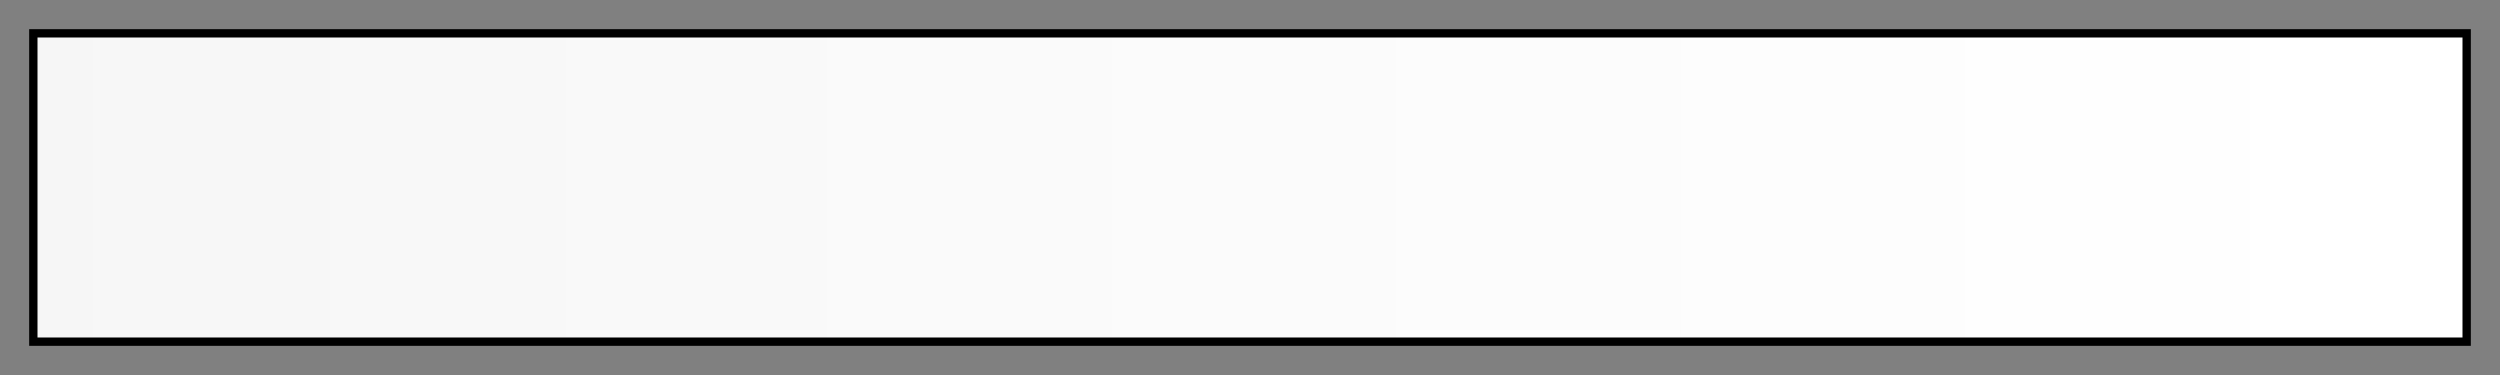 <?xml version="1.0" encoding="UTF-8"?>
<svg xmlns="http://www.w3.org/2000/svg" version="1.1" width="300px" height="45px" viewBox="0 0 300 45">
  <rect x="0" y="0" width="300" height="45" fill="#808080" stroke="none"/>
  <g>
    <defs>
      <linearGradient id="GPS-Haze-and-Atmosphere" gradientUnits="objectBoundingBox" spreadMethod="pad" x1="0%" x2="100%" y1="0%" y2="0%">
        <stop offset="0.00%" stop-color="rgb(255,255,255)" stop-opacity="0.929"/>
        <stop offset="0.99%" stop-color="rgb(255,255,255)" stop-opacity="0.93"/>
        <stop offset="1.98%" stop-color="rgb(255,255,255)" stop-opacity="0.931"/>
        <stop offset="2.97%" stop-color="rgb(255,255,255)" stop-opacity="0.932"/>
        <stop offset="3.96%" stop-color="rgb(255,255,255)" stop-opacity="0.933"/>
        <stop offset="4.95%" stop-color="rgb(255,255,255)" stop-opacity="0.934"/>
        <stop offset="5.94%" stop-color="rgb(255,255,255)" stop-opacity="0.935"/>
        <stop offset="6.93%" stop-color="rgb(255,255,255)" stop-opacity="0.935"/>
        <stop offset="7.92%" stop-color="rgb(255,255,255)" stop-opacity="0.936"/>
        <stop offset="8.91%" stop-color="rgb(255,255,255)" stop-opacity="0.937"/>
        <stop offset="9.90%" stop-color="rgb(255,255,255)" stop-opacity="0.938"/>
        <stop offset="10.89%" stop-color="rgb(255,255,255)" stop-opacity="0.939"/>
        <stop offset="11.88%" stop-color="rgb(255,255,255)" stop-opacity="0.939"/>
        <stop offset="12.87%" stop-color="rgb(255,255,255)" stop-opacity="0.94"/>
        <stop offset="13.86%" stop-color="rgb(255,255,255)" stop-opacity="0.941"/>
        <stop offset="14.85%" stop-color="rgb(255,255,255)" stop-opacity="0.942"/>
        <stop offset="15.84%" stop-color="rgb(255,255,255)" stop-opacity="0.942"/>
        <stop offset="16.83%" stop-color="rgb(255,255,255)" stop-opacity="0.943"/>
        <stop offset="17.82%" stop-color="rgb(255,255,255)" stop-opacity="0.944"/>
        <stop offset="18.81%" stop-color="rgb(255,255,255)" stop-opacity="0.945"/>
        <stop offset="19.80%" stop-color="rgb(255,255,255)" stop-opacity="0.945"/>
        <stop offset="20.79%" stop-color="rgb(255,255,255)" stop-opacity="0.946"/>
        <stop offset="21.78%" stop-color="rgb(255,255,255)" stop-opacity="0.947"/>
        <stop offset="22.77%" stop-color="rgb(255,255,255)" stop-opacity="0.948"/>
        <stop offset="23.76%" stop-color="rgb(255,255,255)" stop-opacity="0.948"/>
        <stop offset="24.75%" stop-color="rgb(255,255,255)" stop-opacity="0.949"/>
        <stop offset="25.74%" stop-color="rgb(255,255,255)" stop-opacity="0.95"/>
        <stop offset="26.73%" stop-color="rgb(255,255,255)" stop-opacity="0.95"/>
        <stop offset="27.72%" stop-color="rgb(255,255,255)" stop-opacity="0.951"/>
        <stop offset="28.71%" stop-color="rgb(255,255,255)" stop-opacity="0.952"/>
        <stop offset="29.70%" stop-color="rgb(255,255,255)" stop-opacity="0.953"/>
        <stop offset="30.69%" stop-color="rgb(255,255,255)" stop-opacity="0.953"/>
        <stop offset="31.68%" stop-color="rgb(255,255,255)" stop-opacity="0.954"/>
        <stop offset="32.67%" stop-color="rgb(255,255,255)" stop-opacity="0.955"/>
        <stop offset="33.66%" stop-color="rgb(255,255,255)" stop-opacity="0.955"/>
        <stop offset="34.65%" stop-color="rgb(255,255,255)" stop-opacity="0.956"/>
        <stop offset="35.64%" stop-color="rgb(255,255,255)" stop-opacity="0.957"/>
        <stop offset="36.63%" stop-color="rgb(255,255,255)" stop-opacity="0.957"/>
        <stop offset="37.62%" stop-color="rgb(255,255,255)" stop-opacity="0.958"/>
        <stop offset="38.61%" stop-color="rgb(255,255,255)" stop-opacity="0.959"/>
        <stop offset="39.60%" stop-color="rgb(255,255,255)" stop-opacity="0.96"/>
        <stop offset="40.59%" stop-color="rgb(255,255,255)" stop-opacity="0.96"/>
        <stop offset="41.58%" stop-color="rgb(255,255,255)" stop-opacity="0.961"/>
        <stop offset="42.57%" stop-color="rgb(255,255,255)" stop-opacity="0.962"/>
        <stop offset="43.56%" stop-color="rgb(255,255,255)" stop-opacity="0.962"/>
        <stop offset="44.55%" stop-color="rgb(255,255,255)" stop-opacity="0.963"/>
        <stop offset="45.54%" stop-color="rgb(255,255,255)" stop-opacity="0.964"/>
        <stop offset="46.53%" stop-color="rgb(255,255,255)" stop-opacity="0.964"/>
        <stop offset="47.52%" stop-color="rgb(255,255,255)" stop-opacity="0.965"/>
        <stop offset="48.51%" stop-color="rgb(255,255,255)" stop-opacity="0.966"/>
        <stop offset="49.50%" stop-color="rgb(255,255,255)" stop-opacity="0.966"/>
        <stop offset="50.50%" stop-color="rgb(255,255,255)" stop-opacity="0.967"/>
        <stop offset="51.49%" stop-color="rgb(255,255,255)" stop-opacity="0.968"/>
        <stop offset="52.48%" stop-color="rgb(255,255,255)" stop-opacity="0.968"/>
        <stop offset="53.47%" stop-color="rgb(255,255,255)" stop-opacity="0.969"/>
        <stop offset="54.46%" stop-color="rgb(255,255,255)" stop-opacity="0.97"/>
        <stop offset="55.45%" stop-color="rgb(255,255,255)" stop-opacity="0.97"/>
        <stop offset="56.44%" stop-color="rgb(255,255,255)" stop-opacity="0.971"/>
        <stop offset="57.43%" stop-color="rgb(255,255,255)" stop-opacity="0.972"/>
        <stop offset="58.42%" stop-color="rgb(255,255,255)" stop-opacity="0.972"/>
        <stop offset="59.41%" stop-color="rgb(255,255,255)" stop-opacity="0.973"/>
        <stop offset="60.40%" stop-color="rgb(255,255,255)" stop-opacity="0.974"/>
        <stop offset="61.39%" stop-color="rgb(255,255,255)" stop-opacity="0.974"/>
        <stop offset="62.38%" stop-color="rgb(255,255,255)" stop-opacity="0.975"/>
        <stop offset="63.37%" stop-color="rgb(255,255,255)" stop-opacity="0.976"/>
        <stop offset="64.36%" stop-color="rgb(255,255,255)" stop-opacity="0.976"/>
        <stop offset="65.35%" stop-color="rgb(255,255,255)" stop-opacity="0.977"/>
        <stop offset="66.34%" stop-color="rgb(255,255,255)" stop-opacity="0.978"/>
        <stop offset="67.33%" stop-color="rgb(255,255,255)" stop-opacity="0.978"/>
        <stop offset="68.32%" stop-color="rgb(255,255,255)" stop-opacity="0.979"/>
        <stop offset="69.31%" stop-color="rgb(255,255,255)" stop-opacity="0.98"/>
        <stop offset="70.30%" stop-color="rgb(255,255,255)" stop-opacity="0.98"/>
        <stop offset="71.29%" stop-color="rgb(255,255,255)" stop-opacity="0.981"/>
        <stop offset="72.28%" stop-color="rgb(255,255,255)" stop-opacity="0.982"/>
        <stop offset="73.27%" stop-color="rgb(255,255,255)" stop-opacity="0.982"/>
        <stop offset="74.26%" stop-color="rgb(255,255,255)" stop-opacity="0.983"/>
        <stop offset="75.25%" stop-color="rgb(255,255,255)" stop-opacity="0.984"/>
        <stop offset="76.24%" stop-color="rgb(255,255,255)" stop-opacity="0.984"/>
        <stop offset="77.23%" stop-color="rgb(255,255,255)" stop-opacity="0.985"/>
        <stop offset="78.22%" stop-color="rgb(255,255,255)" stop-opacity="0.986"/>
        <stop offset="79.21%" stop-color="rgb(255,255,255)" stop-opacity="0.986"/>
        <stop offset="80.20%" stop-color="rgb(255,255,255)" stop-opacity="0.987"/>
        <stop offset="81.19%" stop-color="rgb(255,255,255)" stop-opacity="0.988"/>
        <stop offset="82.18%" stop-color="rgb(255,255,255)" stop-opacity="0.988"/>
        <stop offset="83.17%" stop-color="rgb(255,255,255)" stop-opacity="0.989"/>
        <stop offset="84.16%" stop-color="rgb(255,255,255)" stop-opacity="0.99"/>
        <stop offset="85.15%" stop-color="rgb(255,255,255)" stop-opacity="0.99"/>
        <stop offset="86.14%" stop-color="rgb(255,255,255)" stop-opacity="0.991"/>
        <stop offset="87.13%" stop-color="rgb(255,255,255)" stop-opacity="0.992"/>
        <stop offset="88.12%" stop-color="rgb(255,255,255)" stop-opacity="0.992"/>
        <stop offset="89.11%" stop-color="rgb(255,255,255)" stop-opacity="0.993"/>
        <stop offset="90.10%" stop-color="rgb(255,255,255)" stop-opacity="0.994"/>
        <stop offset="91.09%" stop-color="rgb(255,255,255)" stop-opacity="0.994"/>
        <stop offset="92.08%" stop-color="rgb(255,255,255)" stop-opacity="0.995"/>
        <stop offset="93.07%" stop-color="rgb(255,255,255)" stop-opacity="0.996"/>
        <stop offset="94.06%" stop-color="rgb(255,255,255)" stop-opacity="0.996"/>
        <stop offset="95.05%" stop-color="rgb(255,255,255)" stop-opacity="0.997"/>
        <stop offset="96.04%" stop-color="rgb(255,255,255)" stop-opacity="0.997"/>
        <stop offset="97.03%" stop-color="rgb(255,255,255)" stop-opacity="0.998"/>
        <stop offset="98.02%" stop-color="rgb(255,255,255)" stop-opacity="0.999"/>
        <stop offset="99.01%" stop-color="rgb(255,255,255)" stop-opacity="0.999"/>
        <stop offset="100.00%" stop-color="rgb(255,255,255)" stop-opacity="1"/>
      </linearGradient>
    </defs>
    <rect fill="url(#GPS-Haze-and-Atmosphere)" x="4" y="4" width="292" height="37" stroke="black" stroke-width="1"/>
  </g>
</svg>
